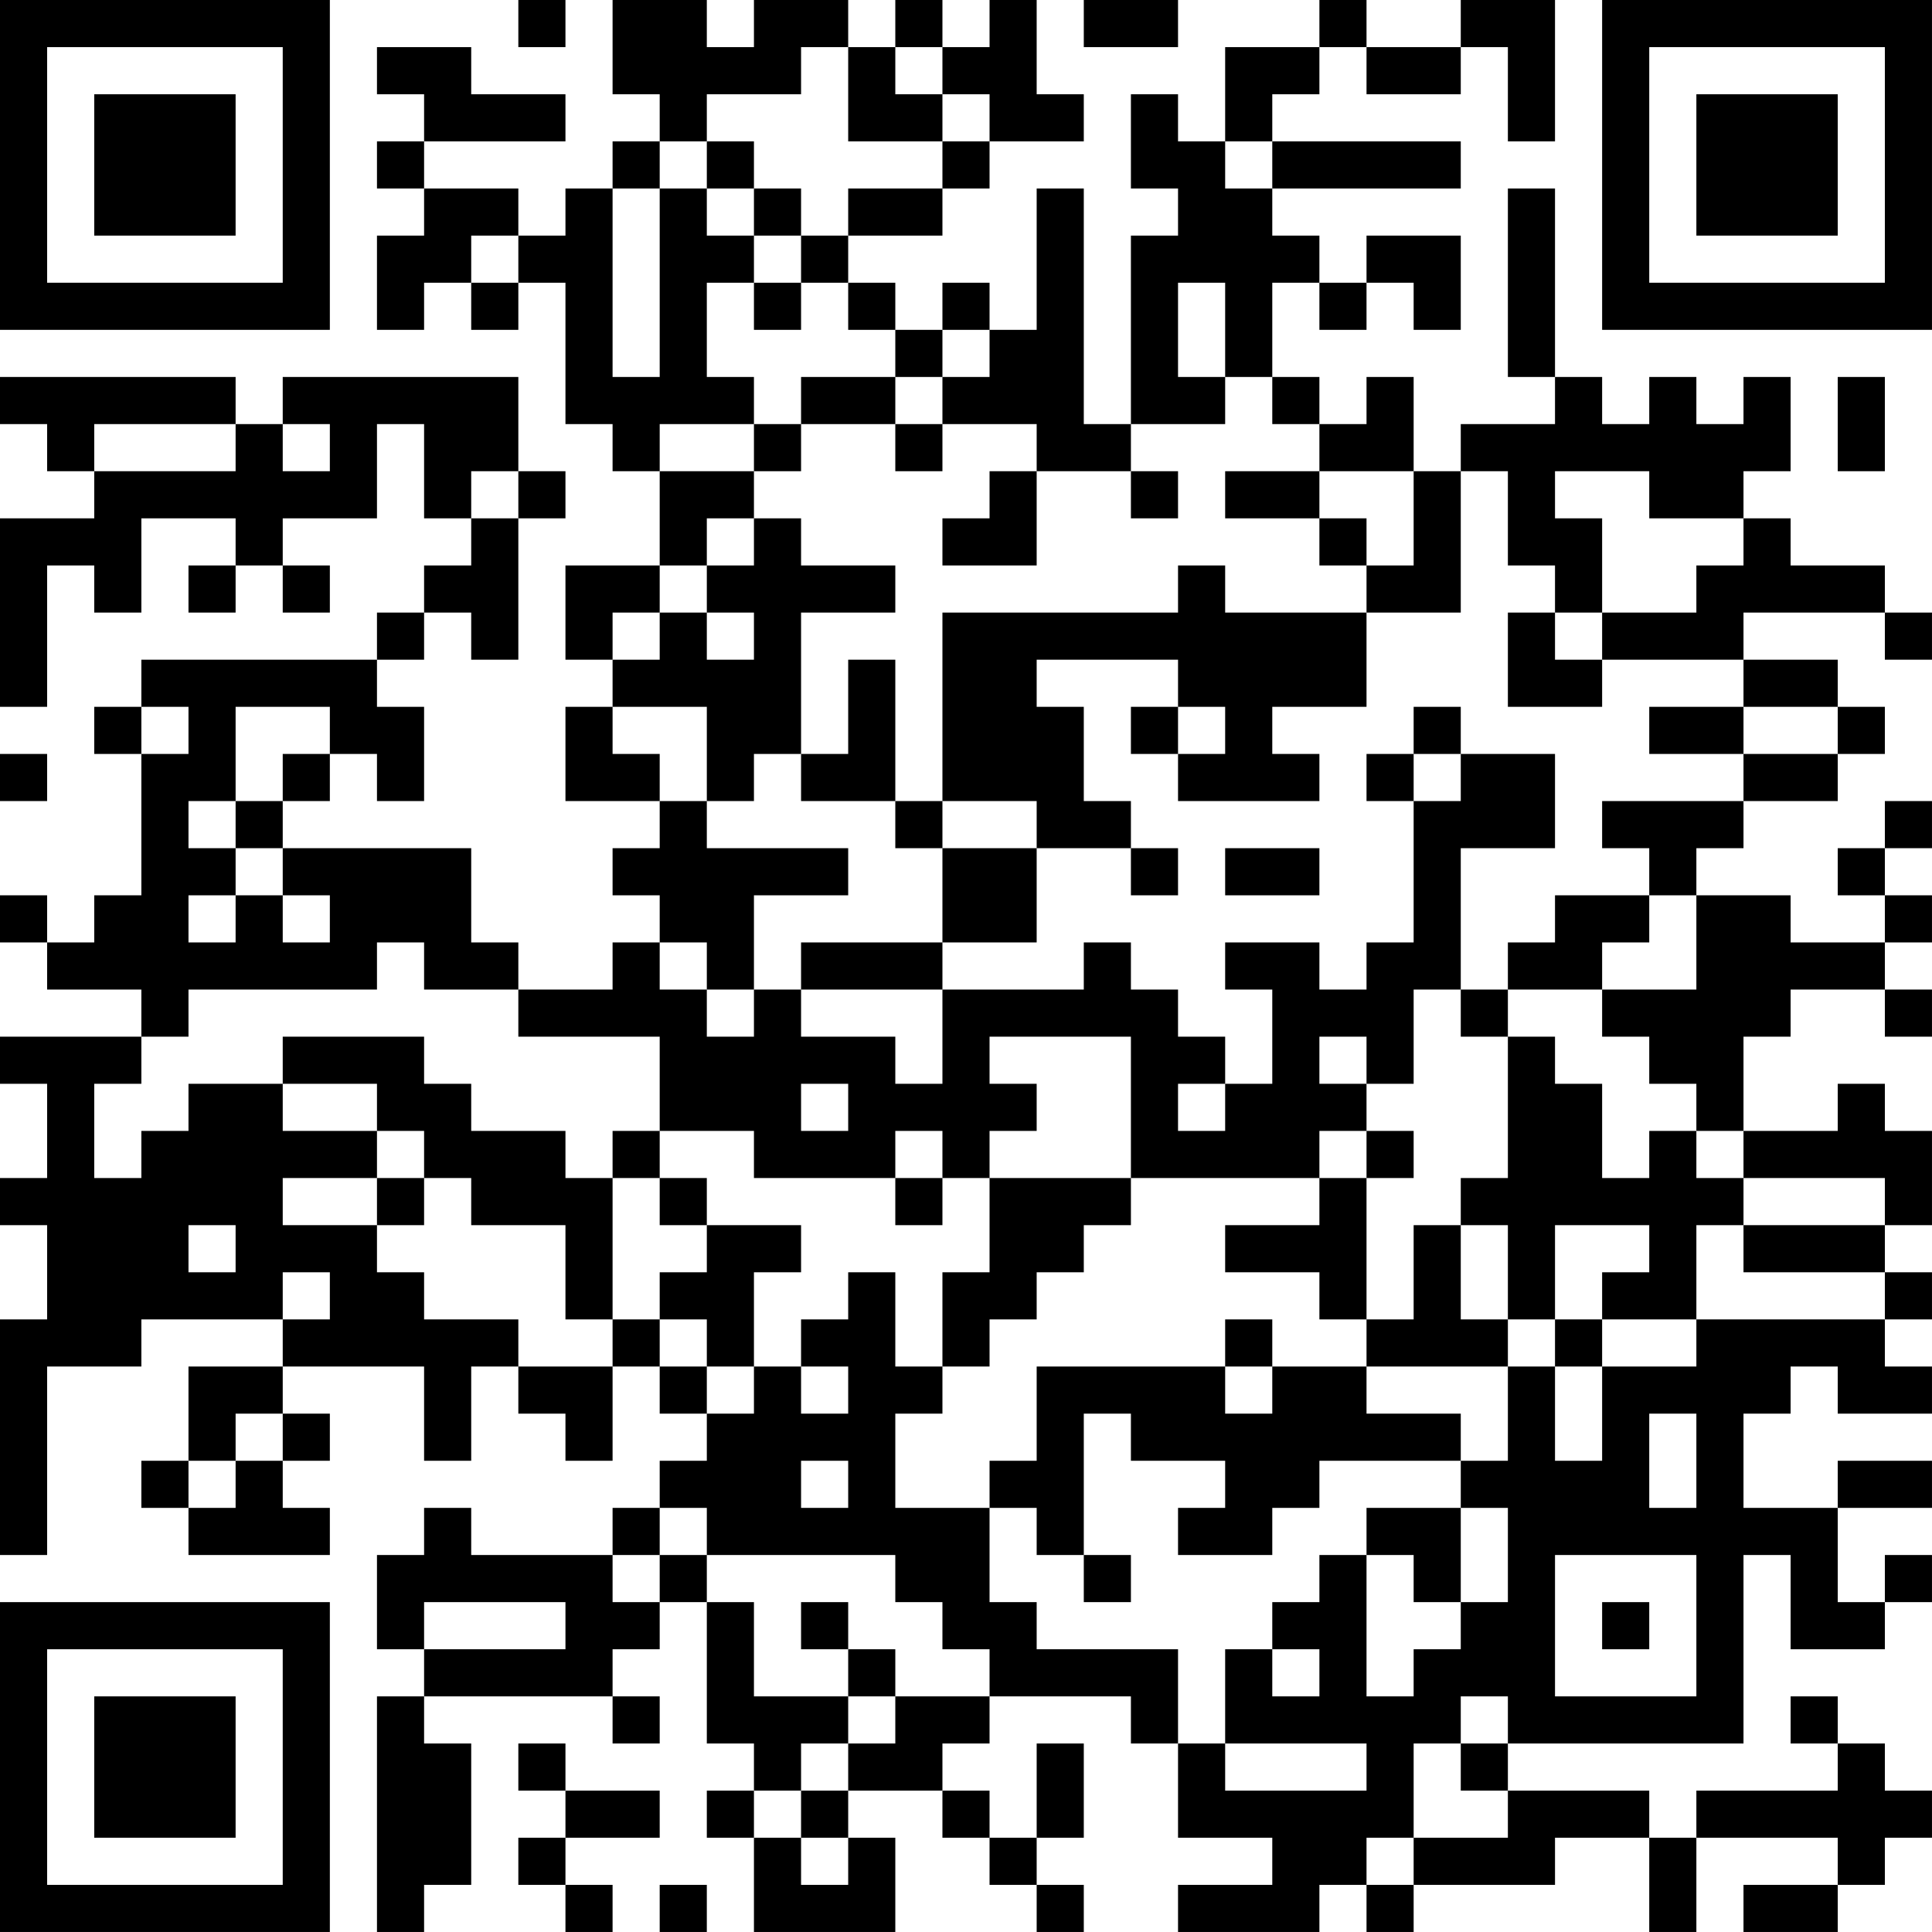 <?xml version="1.0" encoding="UTF-8"?>
<svg xmlns="http://www.w3.org/2000/svg" version="1.1" width="300" height="300" viewBox="0 0 300 300"><rect x="0" y="0" width="300" height="300" fill="#ffffff"/><g transform="scale(7.317)"><g transform="translate(0,0)"><path fill-rule="evenodd" d="M11 0L11 1L12 1L12 0ZM13 0L13 2L14 2L14 3L13 3L13 4L12 4L12 5L11 5L11 4L9 4L9 3L12 3L12 2L10 2L10 1L8 1L8 2L9 2L9 3L8 3L8 4L9 4L9 5L8 5L8 7L9 7L9 6L10 6L10 7L11 7L11 6L12 6L12 9L13 9L13 10L14 10L14 12L12 12L12 14L13 14L13 15L12 15L12 17L14 17L14 18L13 18L13 19L14 19L14 20L13 20L13 21L11 21L11 20L10 20L10 18L6 18L6 17L7 17L7 16L8 16L8 17L9 17L9 15L8 15L8 14L9 14L9 13L10 13L10 14L11 14L11 11L12 11L12 10L11 10L11 8L6 8L6 9L5 9L5 8L0 8L0 9L1 9L1 10L2 10L2 11L0 11L0 15L1 15L1 12L2 12L2 13L3 13L3 11L5 11L5 12L4 12L4 13L5 13L5 12L6 12L6 13L7 13L7 12L6 12L6 11L8 11L8 9L9 9L9 11L10 11L10 12L9 12L9 13L8 13L8 14L3 14L3 15L2 15L2 16L3 16L3 19L2 19L2 20L1 20L1 19L0 19L0 20L1 20L1 21L3 21L3 22L0 22L0 23L1 23L1 25L0 25L0 26L1 26L1 28L0 28L0 33L1 33L1 29L3 29L3 28L6 28L6 29L4 29L4 31L3 31L3 32L4 32L4 33L7 33L7 32L6 32L6 31L7 31L7 30L6 30L6 29L9 29L9 31L10 31L10 29L11 29L11 30L12 30L12 31L13 31L13 29L14 29L14 30L15 30L15 31L14 31L14 32L13 32L13 33L10 33L10 32L9 32L9 33L8 33L8 35L9 35L9 36L8 36L8 41L9 41L9 40L10 40L10 37L9 37L9 36L13 36L13 37L14 37L14 36L13 36L13 35L14 35L14 34L15 34L15 37L16 37L16 38L15 38L15 39L16 39L16 41L19 41L19 39L18 39L18 38L20 38L20 39L21 39L21 40L22 40L22 41L23 41L23 40L22 40L22 39L23 39L23 37L22 37L22 39L21 39L21 38L20 38L20 37L21 37L21 36L24 36L24 37L25 37L25 39L27 39L27 40L25 40L25 41L28 41L28 40L29 40L29 41L30 41L30 40L33 40L33 39L35 39L35 41L36 41L36 39L39 39L39 40L37 40L37 41L39 41L39 40L40 40L40 39L41 39L41 38L40 38L40 37L39 37L39 36L38 36L38 37L39 37L39 38L36 38L36 39L35 39L35 38L32 38L32 37L37 37L37 33L38 33L38 35L40 35L40 34L41 34L41 33L40 33L40 34L39 34L39 32L41 32L41 31L39 31L39 32L37 32L37 30L38 30L38 29L39 29L39 30L41 30L41 29L40 29L40 28L41 28L41 27L40 27L40 26L41 26L41 24L40 24L40 23L39 23L39 24L37 24L37 22L38 22L38 21L40 21L40 22L41 22L41 21L40 21L40 20L41 20L41 19L40 19L40 18L41 18L41 17L40 17L40 18L39 18L39 19L40 19L40 20L38 20L38 19L36 19L36 18L37 18L37 17L39 17L39 16L40 16L40 15L39 15L39 14L37 14L37 13L40 13L40 14L41 14L41 13L40 13L40 12L38 12L38 11L37 11L37 10L38 10L38 8L37 8L37 9L36 9L36 8L35 8L35 9L34 9L34 8L33 8L33 4L32 4L32 8L33 8L33 9L31 9L31 10L30 10L30 8L29 8L29 9L28 9L28 8L27 8L27 6L28 6L28 7L29 7L29 6L30 6L30 7L31 7L31 5L29 5L29 6L28 6L28 5L27 5L27 4L31 4L31 3L27 3L27 2L28 2L28 1L29 1L29 2L31 2L31 1L32 1L32 3L33 3L33 0L31 0L31 1L29 1L29 0L28 0L28 1L26 1L26 3L25 3L25 2L24 2L24 4L25 4L25 5L24 5L24 9L23 9L23 4L22 4L22 7L21 7L21 6L20 6L20 7L19 7L19 6L18 6L18 5L20 5L20 4L21 4L21 3L23 3L23 2L22 2L22 0L21 0L21 1L20 1L20 0L19 0L19 1L18 1L18 0L16 0L16 1L15 1L15 0ZM23 0L23 1L25 1L25 0ZM17 1L17 2L15 2L15 3L14 3L14 4L13 4L13 8L14 8L14 4L15 4L15 5L16 5L16 6L15 6L15 8L16 8L16 9L14 9L14 10L16 10L16 11L15 11L15 12L14 12L14 13L13 13L13 14L14 14L14 13L15 13L15 14L16 14L16 13L15 13L15 12L16 12L16 11L17 11L17 12L19 12L19 13L17 13L17 16L16 16L16 17L15 17L15 15L13 15L13 16L14 16L14 17L15 17L15 18L18 18L18 19L16 19L16 21L15 21L15 20L14 20L14 21L15 21L15 22L16 22L16 21L17 21L17 22L19 22L19 23L20 23L20 21L23 21L23 20L24 20L24 21L25 21L25 22L26 22L26 23L25 23L25 24L26 24L26 23L27 23L27 21L26 21L26 20L28 20L28 21L29 21L29 20L30 20L30 17L31 17L31 16L33 16L33 18L31 18L31 21L30 21L30 23L29 23L29 22L28 22L28 23L29 23L29 24L28 24L28 25L24 25L24 22L21 22L21 23L22 23L22 24L21 24L21 25L20 25L20 24L19 24L19 25L16 25L16 24L14 24L14 22L11 22L11 21L9 21L9 20L8 20L8 21L4 21L4 22L3 22L3 23L2 23L2 25L3 25L3 24L4 24L4 23L6 23L6 24L8 24L8 25L6 25L6 26L8 26L8 27L9 27L9 28L11 28L11 29L13 29L13 28L14 28L14 29L15 29L15 30L16 30L16 29L17 29L17 30L18 30L18 29L17 29L17 28L18 28L18 27L19 27L19 29L20 29L20 30L19 30L19 32L21 32L21 34L22 34L22 35L25 35L25 37L26 37L26 38L29 38L29 37L26 37L26 35L27 35L27 36L28 36L28 35L27 35L27 34L28 34L28 33L29 33L29 36L30 36L30 35L31 35L31 34L32 34L32 32L31 32L31 31L32 31L32 29L33 29L33 31L34 31L34 29L36 29L36 28L40 28L40 27L37 27L37 26L40 26L40 25L37 25L37 24L36 24L36 23L35 23L35 22L34 22L34 21L36 21L36 19L35 19L35 18L34 18L34 17L37 17L37 16L39 16L39 15L37 15L37 14L34 14L34 13L36 13L36 12L37 12L37 11L35 11L35 10L33 10L33 11L34 11L34 13L33 13L33 12L32 12L32 10L31 10L31 13L29 13L29 12L30 12L30 10L28 10L28 9L27 9L27 8L26 8L26 6L25 6L25 8L26 8L26 9L24 9L24 10L22 10L22 9L20 9L20 8L21 8L21 7L20 7L20 8L19 8L19 7L18 7L18 6L17 6L17 5L18 5L18 4L20 4L20 3L21 3L21 2L20 2L20 1L19 1L19 2L20 2L20 3L18 3L18 1ZM15 3L15 4L16 4L16 5L17 5L17 4L16 4L16 3ZM26 3L26 4L27 4L27 3ZM10 5L10 6L11 6L11 5ZM16 6L16 7L17 7L17 6ZM17 8L17 9L16 9L16 10L17 10L17 9L19 9L19 10L20 10L20 9L19 9L19 8ZM39 8L39 10L40 10L40 8ZM2 9L2 10L5 10L5 9ZM6 9L6 10L7 10L7 9ZM10 10L10 11L11 11L11 10ZM21 10L21 11L20 11L20 12L22 12L22 10ZM24 10L24 11L25 11L25 10ZM26 10L26 11L28 11L28 12L29 12L29 11L28 11L28 10ZM25 12L25 13L20 13L20 17L19 17L19 14L18 14L18 16L17 16L17 17L19 17L19 18L20 18L20 20L17 20L17 21L20 21L20 20L22 20L22 18L24 18L24 19L25 19L25 18L24 18L24 17L23 17L23 15L22 15L22 14L25 14L25 15L24 15L24 16L25 16L25 17L28 17L28 16L27 16L27 15L29 15L29 13L26 13L26 12ZM32 13L32 15L34 15L34 14L33 14L33 13ZM3 15L3 16L4 16L4 15ZM5 15L5 17L4 17L4 18L5 18L5 19L4 19L4 20L5 20L5 19L6 19L6 20L7 20L7 19L6 19L6 18L5 18L5 17L6 17L6 16L7 16L7 15ZM25 15L25 16L26 16L26 15ZM30 15L30 16L29 16L29 17L30 17L30 16L31 16L31 15ZM35 15L35 16L37 16L37 15ZM0 16L0 17L1 17L1 16ZM20 17L20 18L22 18L22 17ZM26 18L26 19L28 19L28 18ZM33 19L33 20L32 20L32 21L31 21L31 22L32 22L32 25L31 25L31 26L30 26L30 28L29 28L29 25L30 25L30 24L29 24L29 25L28 25L28 26L26 26L26 27L28 27L28 28L29 28L29 29L27 29L27 28L26 28L26 29L22 29L22 31L21 31L21 32L22 32L22 33L23 33L23 34L24 34L24 33L23 33L23 30L24 30L24 31L26 31L26 32L25 32L25 33L27 33L27 32L28 32L28 31L31 31L31 30L29 30L29 29L32 29L32 28L33 28L33 29L34 29L34 28L36 28L36 26L37 26L37 25L36 25L36 24L35 24L35 25L34 25L34 23L33 23L33 22L32 22L32 21L34 21L34 20L35 20L35 19ZM6 22L6 23L8 23L8 24L9 24L9 25L8 25L8 26L9 26L9 25L10 25L10 26L12 26L12 28L13 28L13 25L14 25L14 26L15 26L15 27L14 27L14 28L15 28L15 29L16 29L16 27L17 27L17 26L15 26L15 25L14 25L14 24L13 24L13 25L12 25L12 24L10 24L10 23L9 23L9 22ZM17 23L17 24L18 24L18 23ZM19 25L19 26L20 26L20 25ZM21 25L21 27L20 27L20 29L21 29L21 28L22 28L22 27L23 27L23 26L24 26L24 25ZM4 26L4 27L5 27L5 26ZM31 26L31 28L32 28L32 26ZM33 26L33 28L34 28L34 27L35 27L35 26ZM6 27L6 28L7 28L7 27ZM26 29L26 30L27 30L27 29ZM5 30L5 31L4 31L4 32L5 32L5 31L6 31L6 30ZM35 30L35 32L36 32L36 30ZM17 31L17 32L18 32L18 31ZM14 32L14 33L13 33L13 34L14 34L14 33L15 33L15 34L16 34L16 36L18 36L18 37L17 37L17 38L16 38L16 39L17 39L17 40L18 40L18 39L17 39L17 38L18 38L18 37L19 37L19 36L21 36L21 35L20 35L20 34L19 34L19 33L15 33L15 32ZM29 32L29 33L30 33L30 34L31 34L31 32ZM33 33L33 36L36 36L36 33ZM9 34L9 35L12 35L12 34ZM17 34L17 35L18 35L18 36L19 36L19 35L18 35L18 34ZM34 34L34 35L35 35L35 34ZM31 36L31 37L30 37L30 39L29 39L29 40L30 40L30 39L32 39L32 38L31 38L31 37L32 37L32 36ZM11 37L11 38L12 38L12 39L11 39L11 40L12 40L12 41L13 41L13 40L12 40L12 39L14 39L14 38L12 38L12 37ZM14 40L14 41L15 41L15 40ZM0 0L0 7L7 7L7 0ZM1 1L1 6L6 6L6 1ZM2 2L2 5L5 5L5 2ZM34 0L34 7L41 7L41 0ZM35 1L35 6L40 6L40 1ZM36 2L36 5L39 5L39 2ZM0 34L0 41L7 41L7 34ZM1 35L1 40L6 40L6 35ZM2 36L2 39L5 39L5 36Z" fill="#000000"/></g></g></svg>
